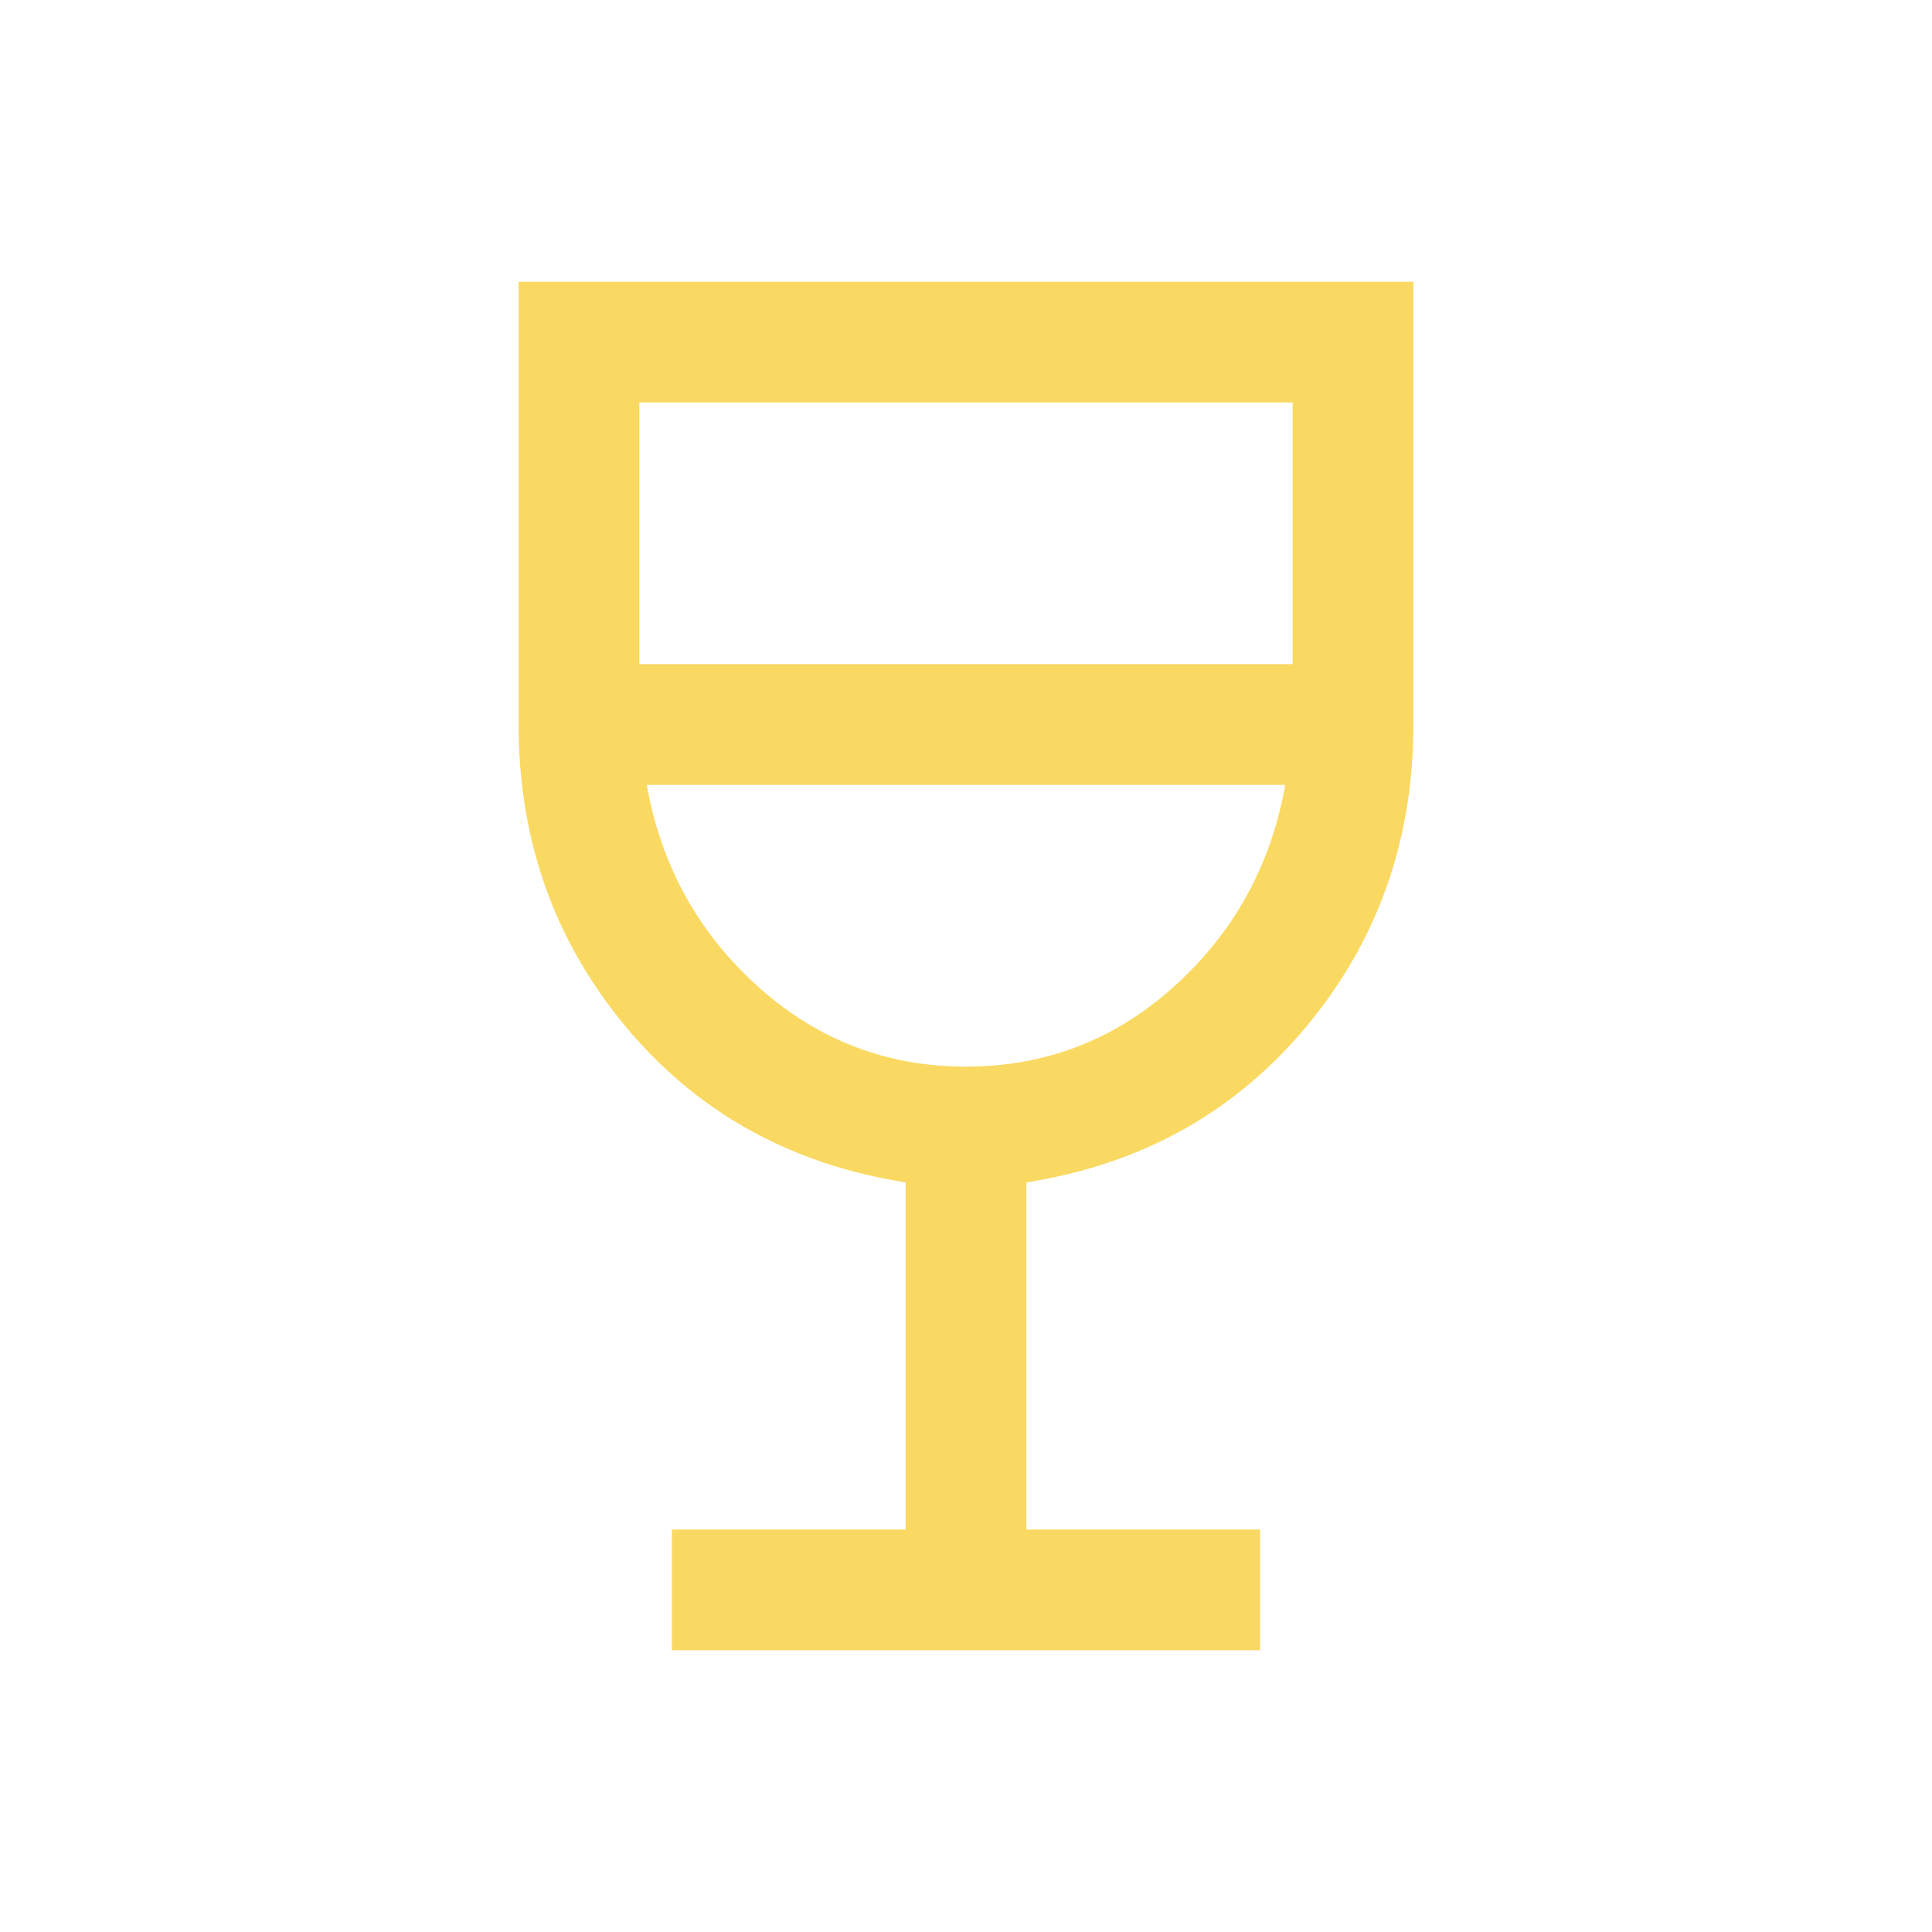 <svg xmlns="http://www.w3.org/2000/svg" height="24px" viewBox="0 -960 960 960" width="24px" fill="#529eff"><path d="M333.85-140v-60H450v-172.46q-86-13.62-139.15-77.5-53.16-63.89-53.16-150.04v-220h444.62v220q0 86.15-53.16 150.04Q596-386.08 510-372.46V-200h116.15v60h-292.3ZM480-430q59.46 0 103.77-40.15 44.31-40.16 54.85-99.85H321.38q10.54 59.69 54.85 99.85Q420.54-430 480-430ZM317.69-630h324.62v-130H317.69v130ZM480-430Z" fill="#f9d961"/></svg>